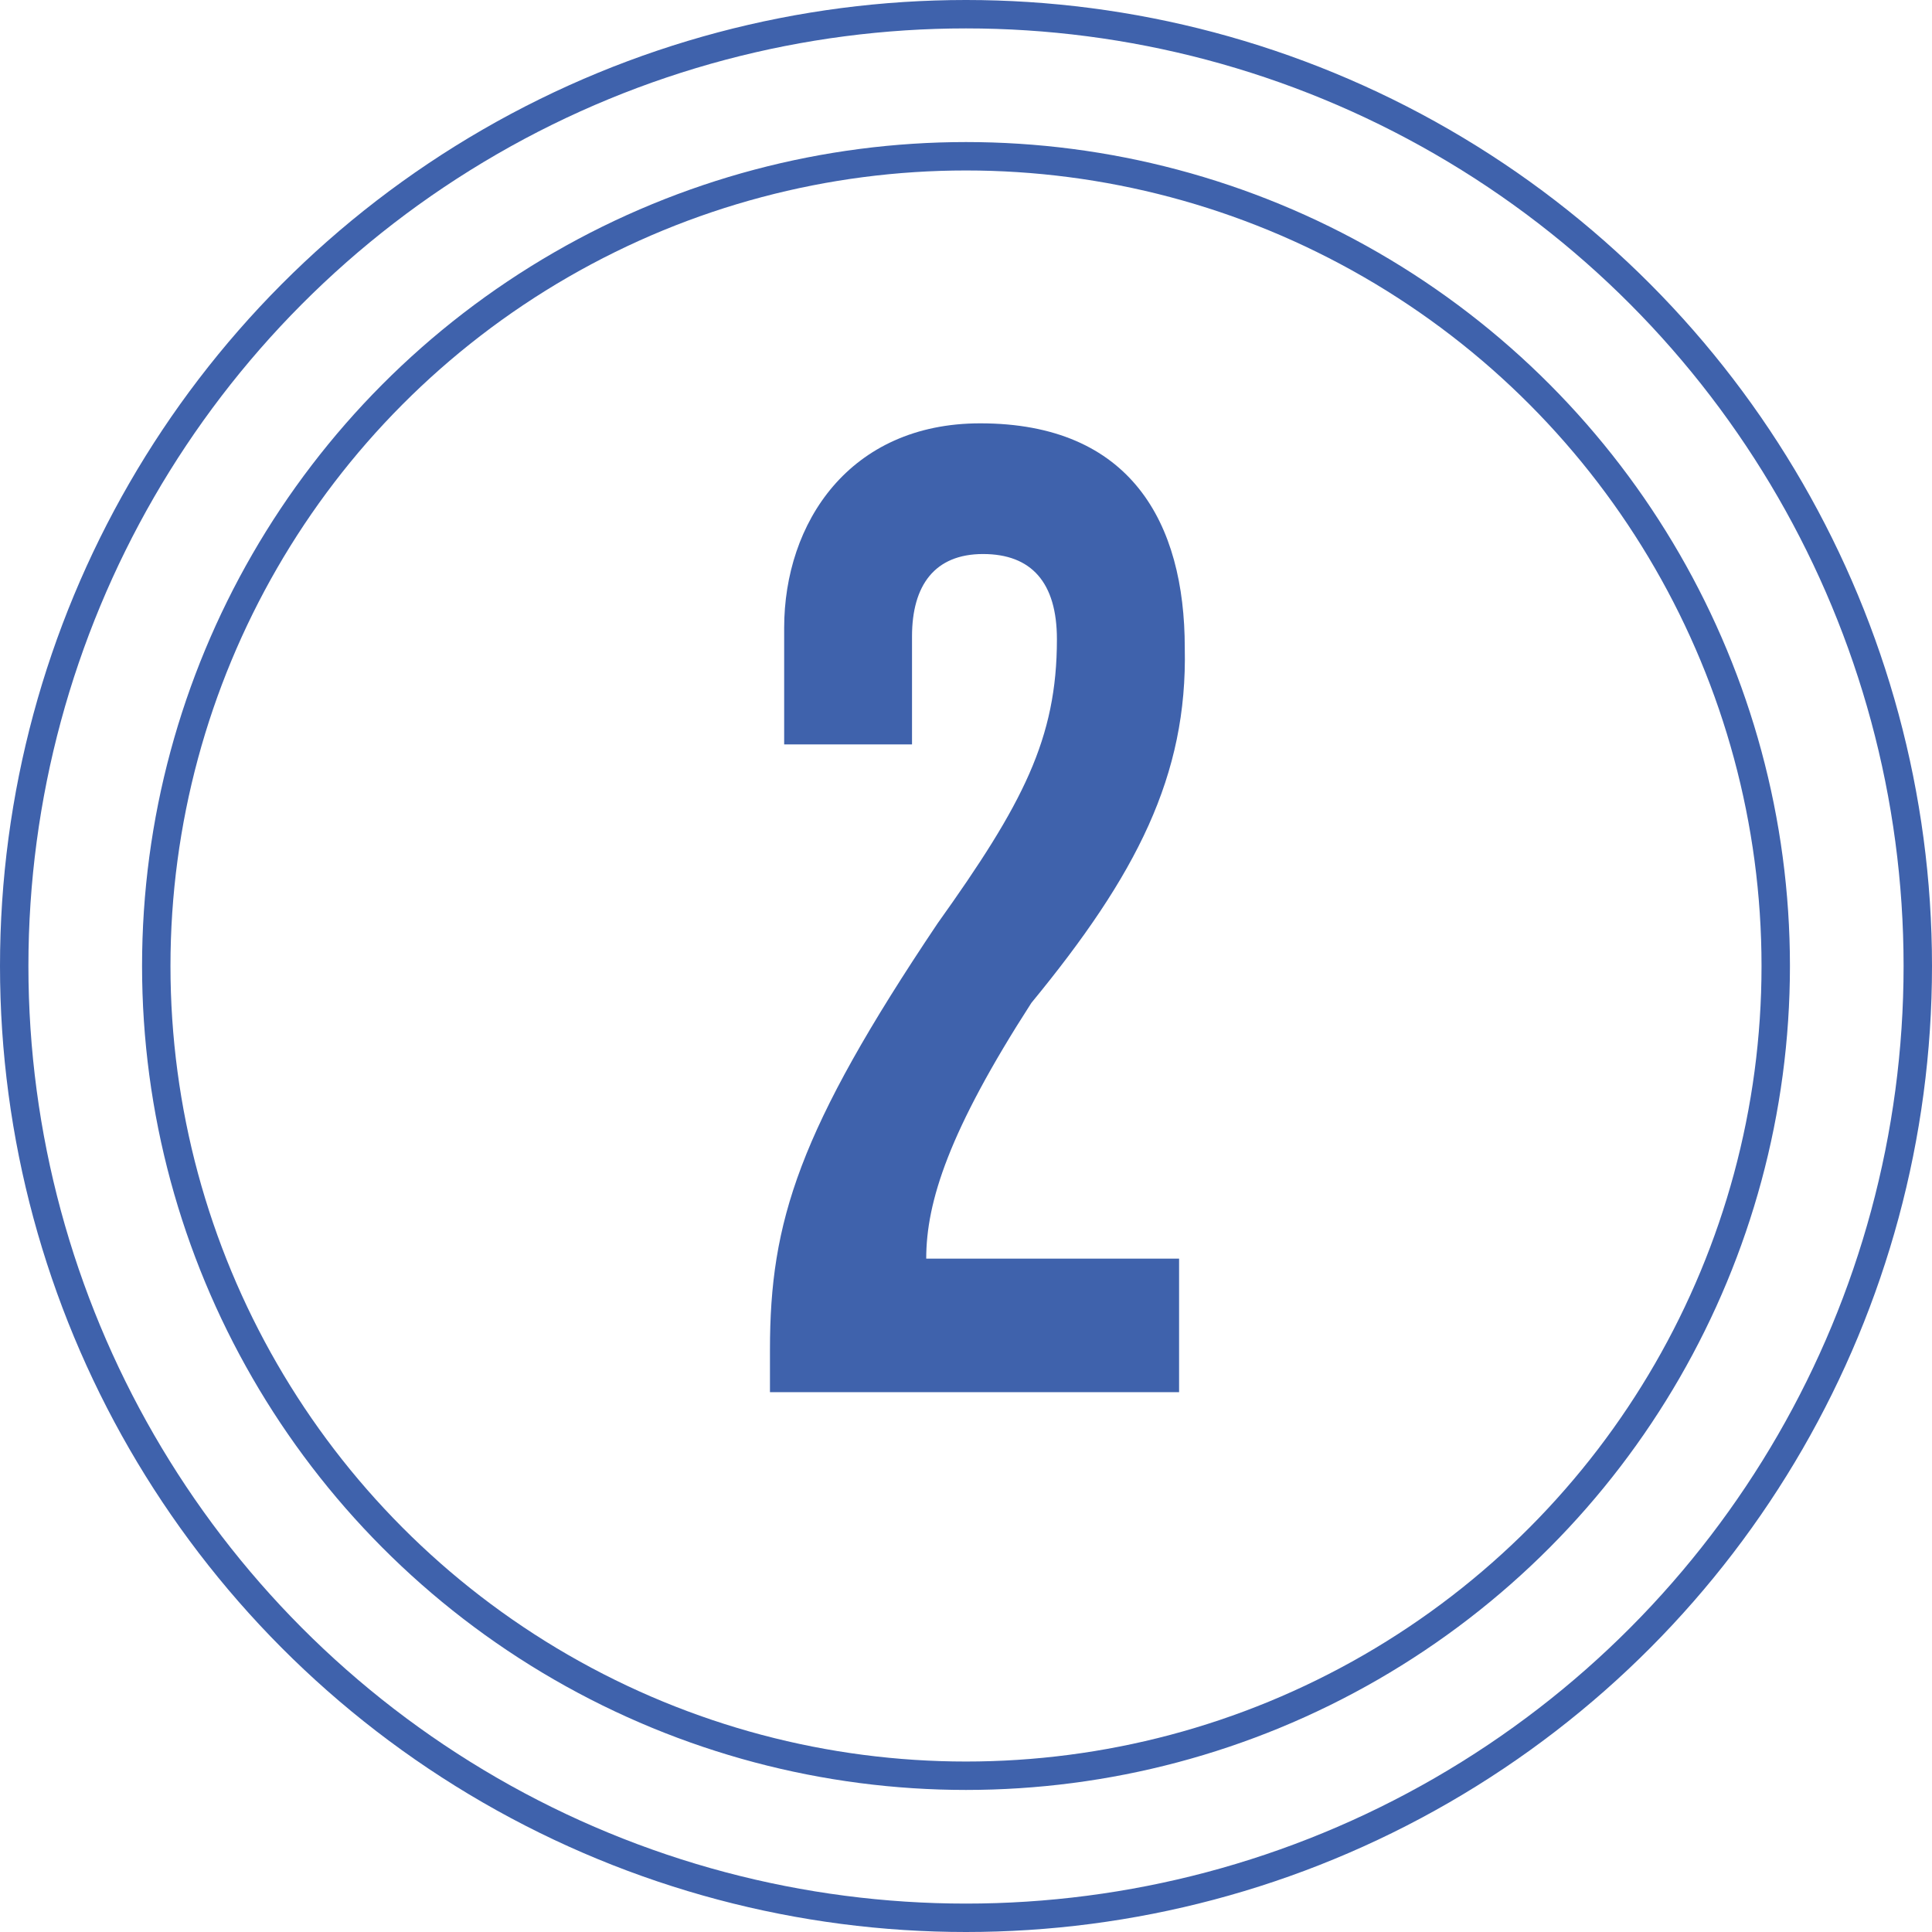 <?xml version="1.0" encoding="utf-8"?>
<!-- Generator: Adobe Illustrator 24.1.2, SVG Export Plug-In . SVG Version: 6.00 Build 0)  -->
<svg version="1.1" id="Layer_1" xmlns="http://www.w3.org/2000/svg" xmlns:xlink="http://www.w3.org/1999/xlink" x="0px" y="0px"
	 viewBox="0 0 68 68" style="enable-background:new 0 0 68 68;" xml:space="preserve">
<style type="text/css">
	.st0{fill:none;}
	.st1{fill:none;stroke:#3F62AC;}
	.st2{enable-background:new    ;}
	.st3{fill:#3F62AC;}
</style>
<g id="numbers" transform="translate(-211 -2464)">
	<g id="Ellipse_9" transform="translate(211 2464)">
		<circle class="st0" cx="34" cy="34" r="34"/>
		<circle class="st1" cx="34" cy="34" r="33.5"/>
	</g>
	<g id="Ellipse_10" transform="translate(216 2469)">
		<circle class="st0" cx="29" cy="29" r="29"/>
		<circle class="st1" cx="29" cy="29" r="28.5"/>
	</g>
	<g class="st2">
		<path class="st3" d="M247.3,2499.3c-2.9,4.5-3.7,7-3.7,9h8.9v4.7h-14.4v-1.5c0-4.5,1-7.7,5.9-15c3-4.2,4.2-6.5,4.2-10
			c0-2-0.9-3-2.6-3s-2.5,1.1-2.5,2.9v3.8h-4.5v-4.1c0-3.7,2.3-7.2,6.9-7.2c5.3,0,7.2,3.5,7.2,7.9
			C252.8,2491.3,251,2494.8,247.3,2499.3z"/>
	</g>
</g>
</svg>
